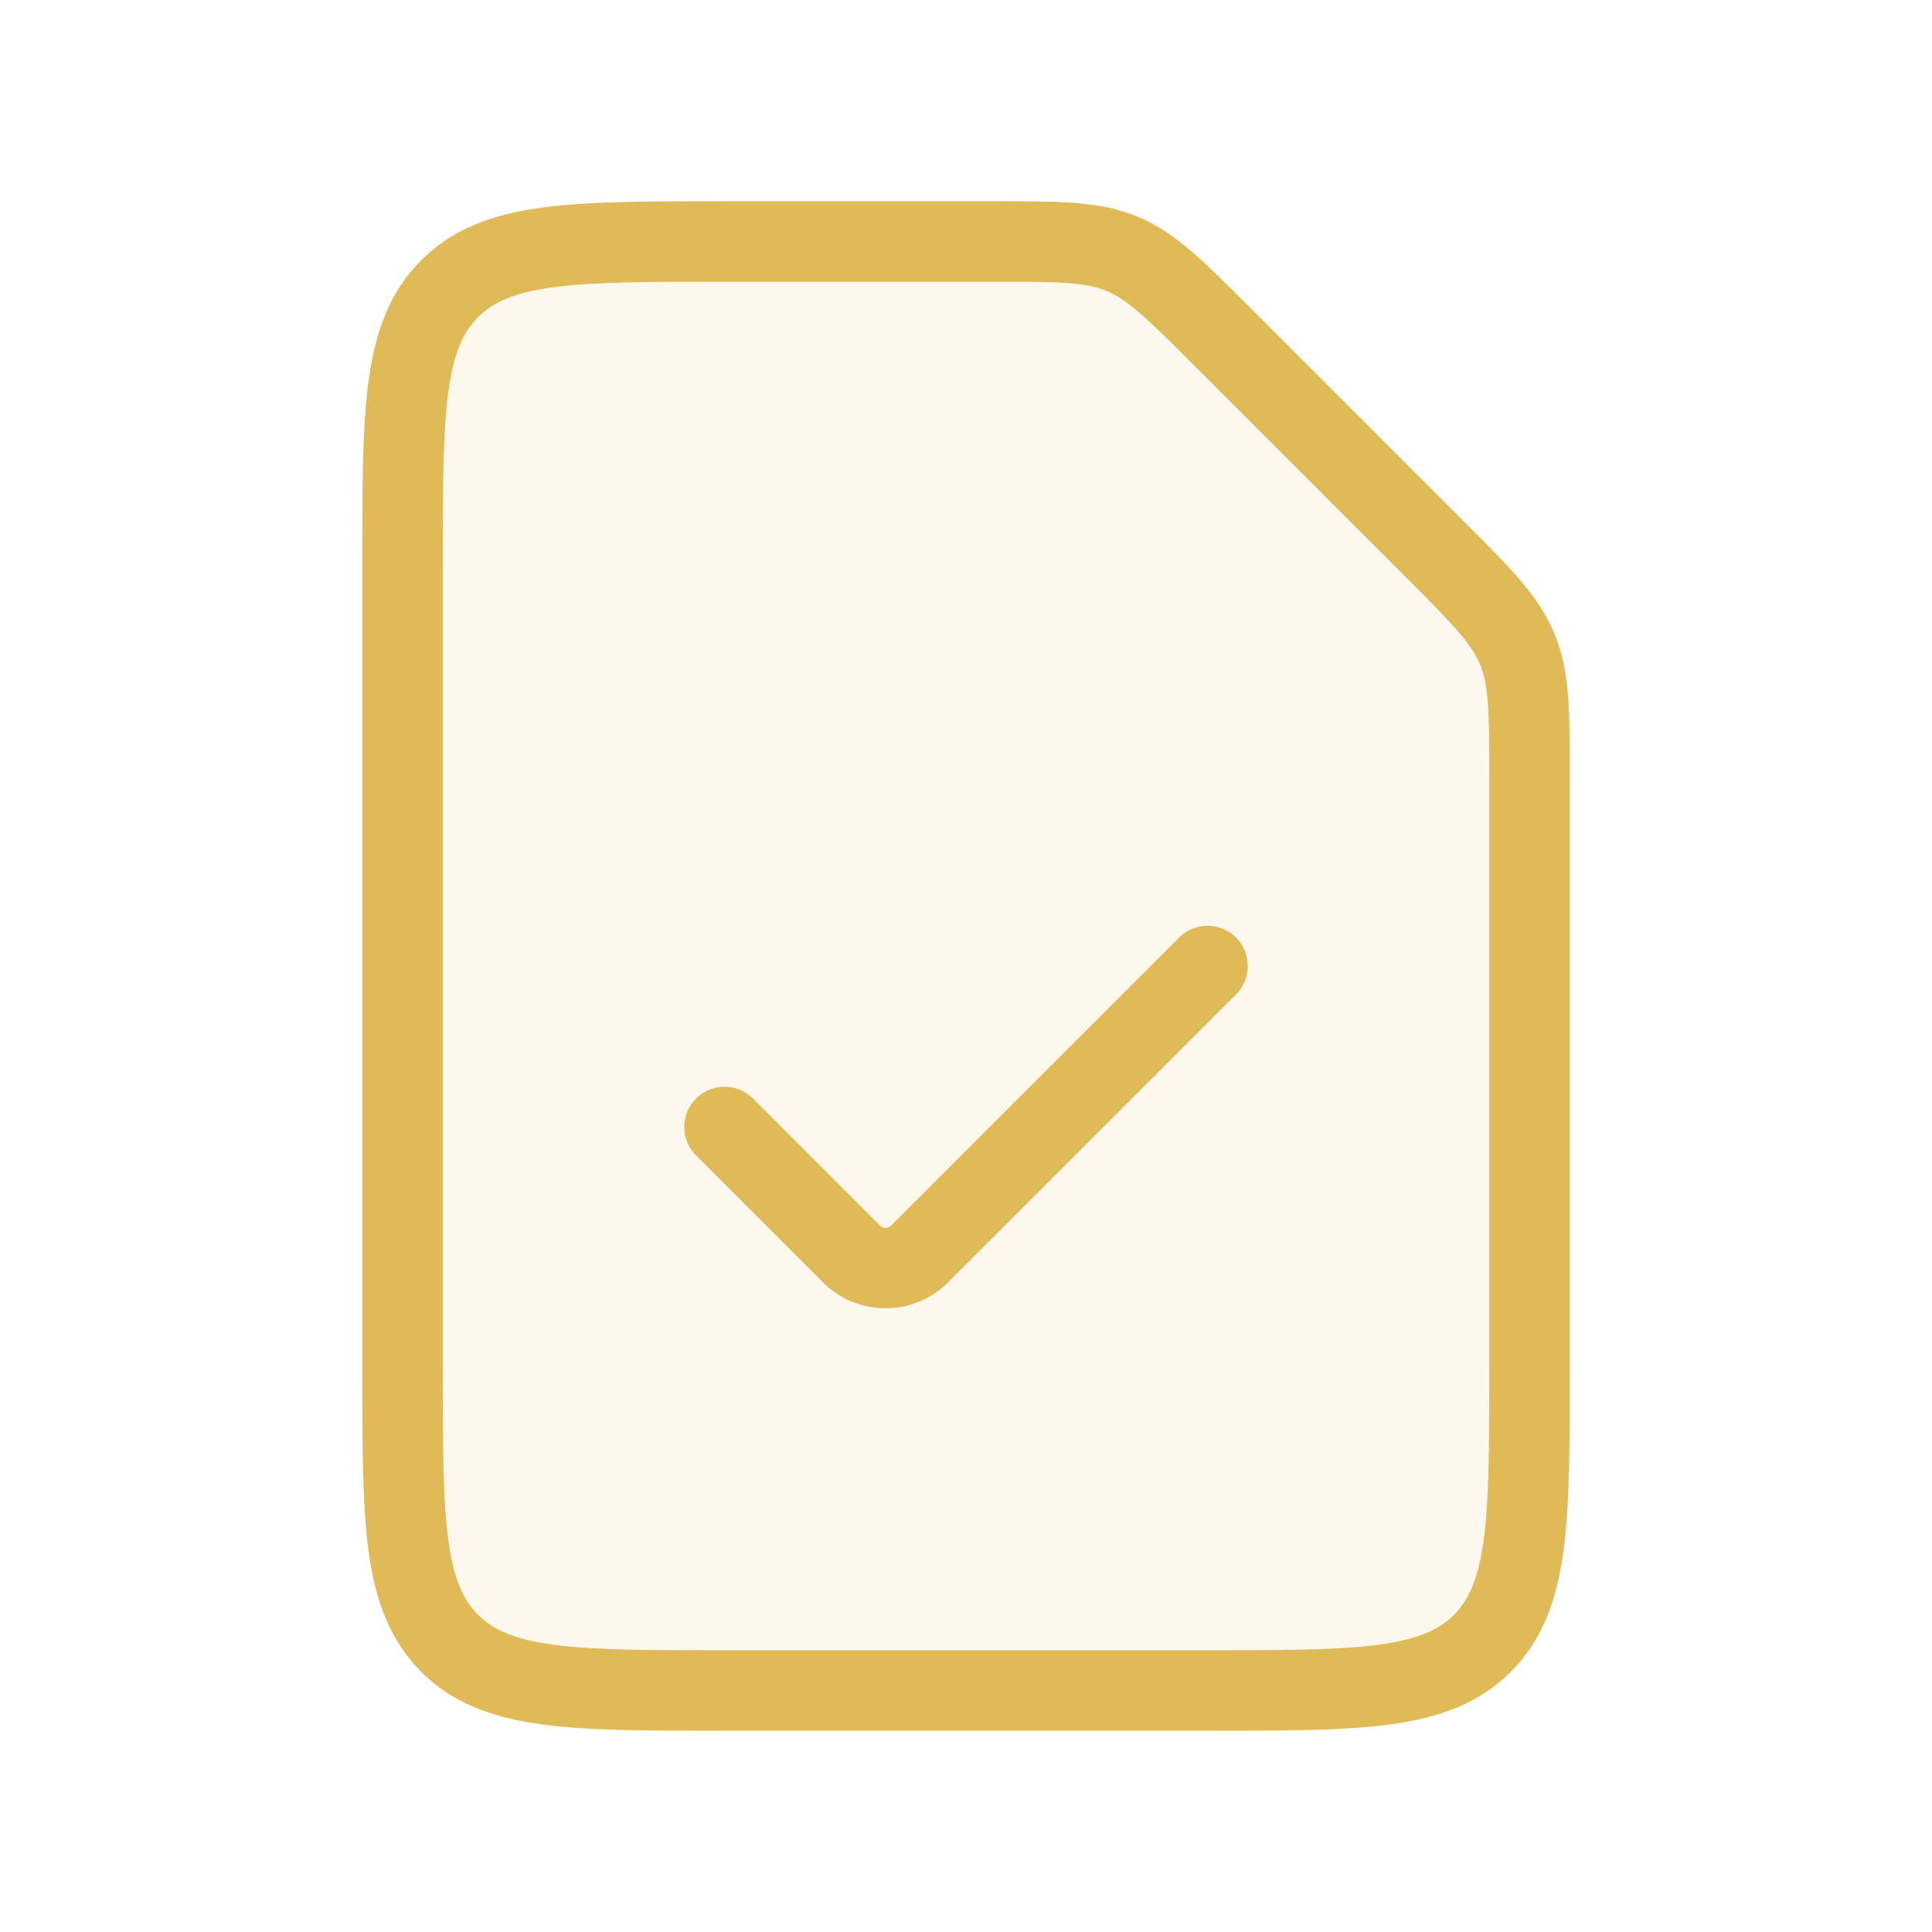 <svg width="120" height="120" viewBox="0 0 120 120" fill="none" xmlns="http://www.w3.org/2000/svg">
<path opacity="0.1" d="M89.142 34.142C92.032 37.033 93.478 38.478 94.239 40.315C95 42.153 95 44.197 95 48.284V85C95 94.428 95 99.142 92.071 102.071C89.142 105 84.428 105 75 105H45C35.572 105 30.858 105 27.929 102.071C25 99.142 25 94.428 25 85V35C25 25.572 25 20.858 27.929 17.929C30.858 15 35.572 15 45 15H61.715C65.803 15 67.847 15 69.684 15.761C71.522 16.523 72.968 17.968 75.858 20.858L89.142 34.142Z" fill="#E0BA56"/>
<path d="M89.142 34.142C92.032 37.033 93.478 38.478 94.239 40.315C95 42.153 95 44.197 95 48.284V85C95 94.428 95 99.142 92.071 102.071C89.142 105 84.428 105 75 105H45C35.572 105 30.858 105 27.929 102.071C25 99.142 25 94.428 25 85V35C25 25.572 25 20.858 27.929 17.929C30.858 15 35.572 15 45 15H61.715C65.803 15 67.847 15 69.684 15.761C71.522 16.523 72.968 17.968 75.858 20.858L89.142 34.142Z" stroke="#E0BA56" stroke-width="5" stroke-linejoin="round"/>
<path d="M45 70L52.886 77.886C54.053 79.054 55.947 79.054 57.114 77.886L75 60" stroke="#E0BA56" stroke-width="5" stroke-linecap="round" stroke-linejoin="round"/>
</svg>
